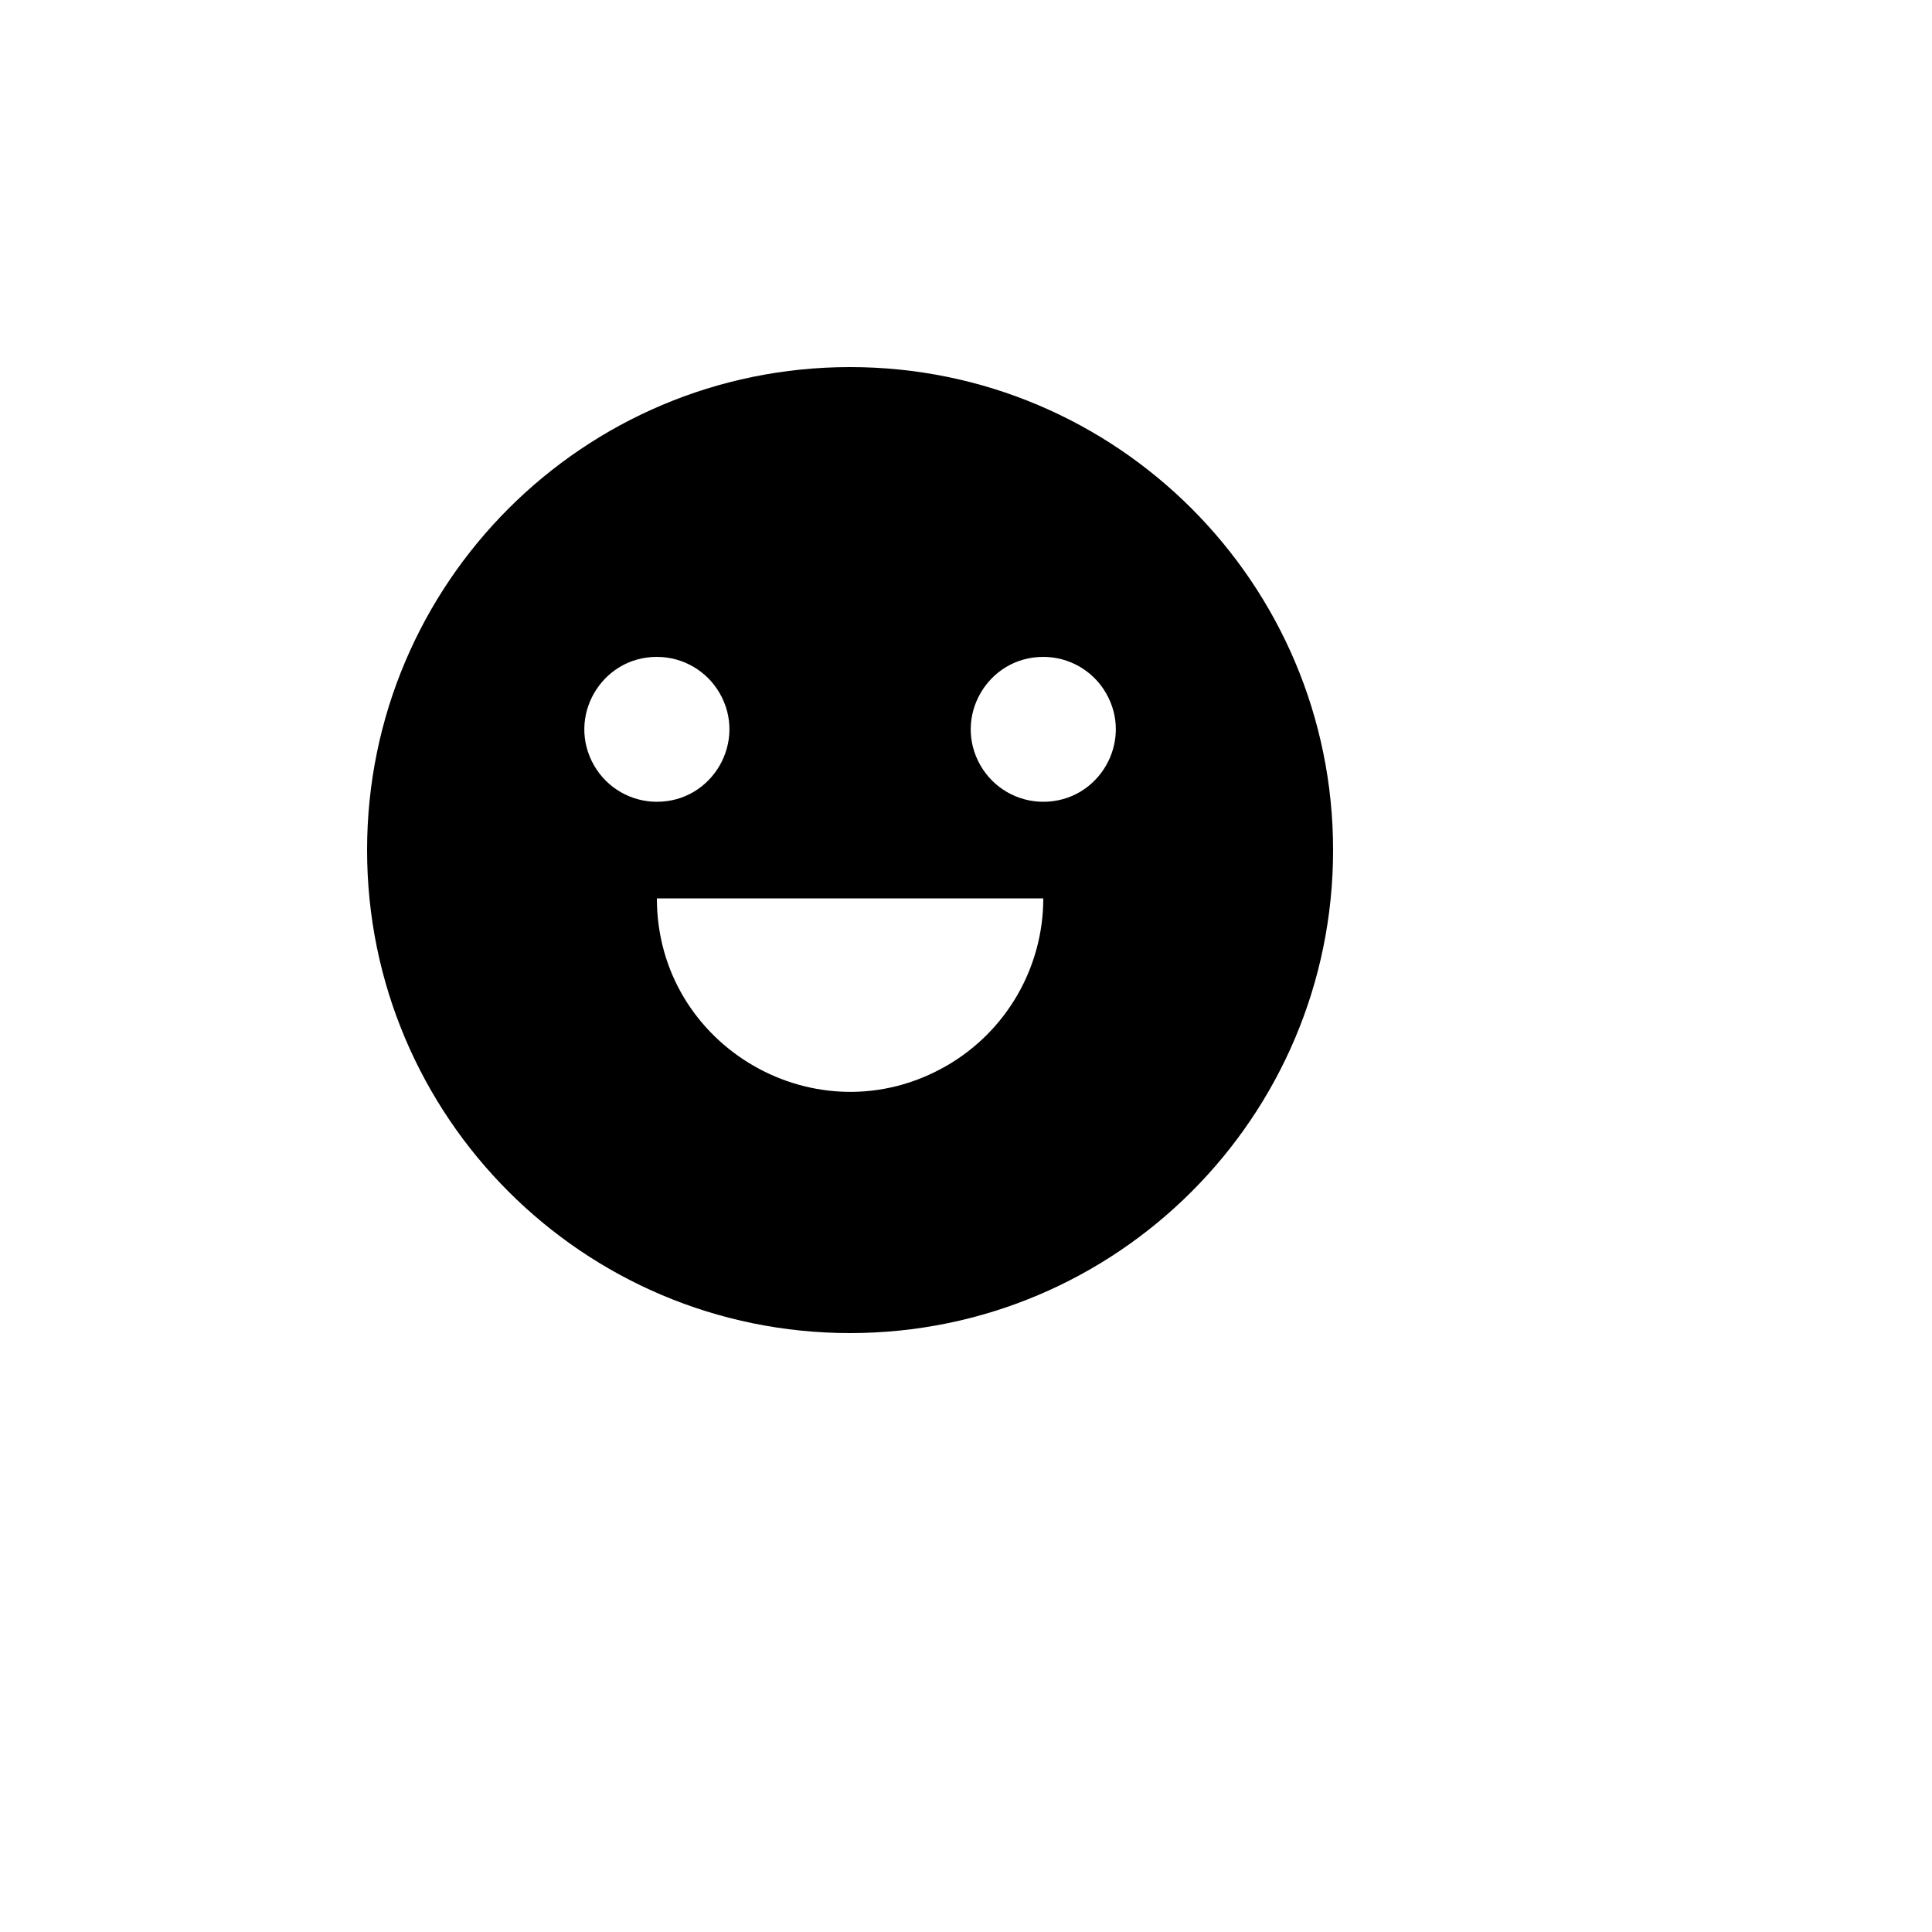 <svg xmlns="http://www.w3.org/2000/svg" version="1.1" xmlns:xlink="http://www.w3.org/1999/xlink" width="100%" height="100%" id="svgWorkerArea" viewBox="-25 -25 625 625" xmlns:idraw="https://idraw.muisca.co" style="background: white;"><defs id="defsdoc"><pattern id="patternBool" x="0" y="0" width="10" height="10" patternUnits="userSpaceOnUse" patternTransform="rotate(35)"><circle cx="5" cy="5" r="4" style="stroke: none;fill: #ff000070;"></circle></pattern></defs><g id="fileImp-338945124" class="cosito"><path id="pathImp-291984551" fill="none" class="grouped" d="M62.5 62.5C62.5 62.5 437.5 62.5 437.5 62.5 437.5 62.5 437.5 437.5 437.5 437.5 437.5 437.5 62.5 437.5 62.5 437.5 62.5 437.5 62.5 62.5 62.5 62.5"></path><path id="pathImp-857735729" class="grouped" d="M250 406.25C163.703 406.25 93.75 336.297 93.75 250 93.75 163.703 163.703 93.75 250 93.75 336.297 93.75 406.25 163.703 406.25 250 406.25 336.297 336.297 406.25 250 406.25 250 406.25 250 406.25 250 406.25M187.5 265.625C187.5 313.738 239.583 343.808 281.25 319.752 300.587 308.587 312.5 287.955 312.5 265.625 312.5 265.625 187.5 265.625 187.5 265.625 187.5 265.625 187.5 265.625 187.5 265.625M187.5 234.375C205.542 234.375 216.819 214.844 207.797 199.219 203.611 191.967 195.873 187.5 187.5 187.5 169.458 187.5 158.181 207.031 167.203 222.656 171.389 229.908 179.127 234.375 187.5 234.375 187.5 234.375 187.5 234.375 187.5 234.375M312.5 234.375C330.542 234.375 341.819 214.844 332.797 199.219 328.611 191.967 320.873 187.5 312.5 187.5 294.458 187.5 283.181 207.031 292.203 222.656 296.389 229.908 304.127 234.375 312.5 234.375 312.5 234.375 312.5 234.375 312.5 234.375"></path></g></svg>